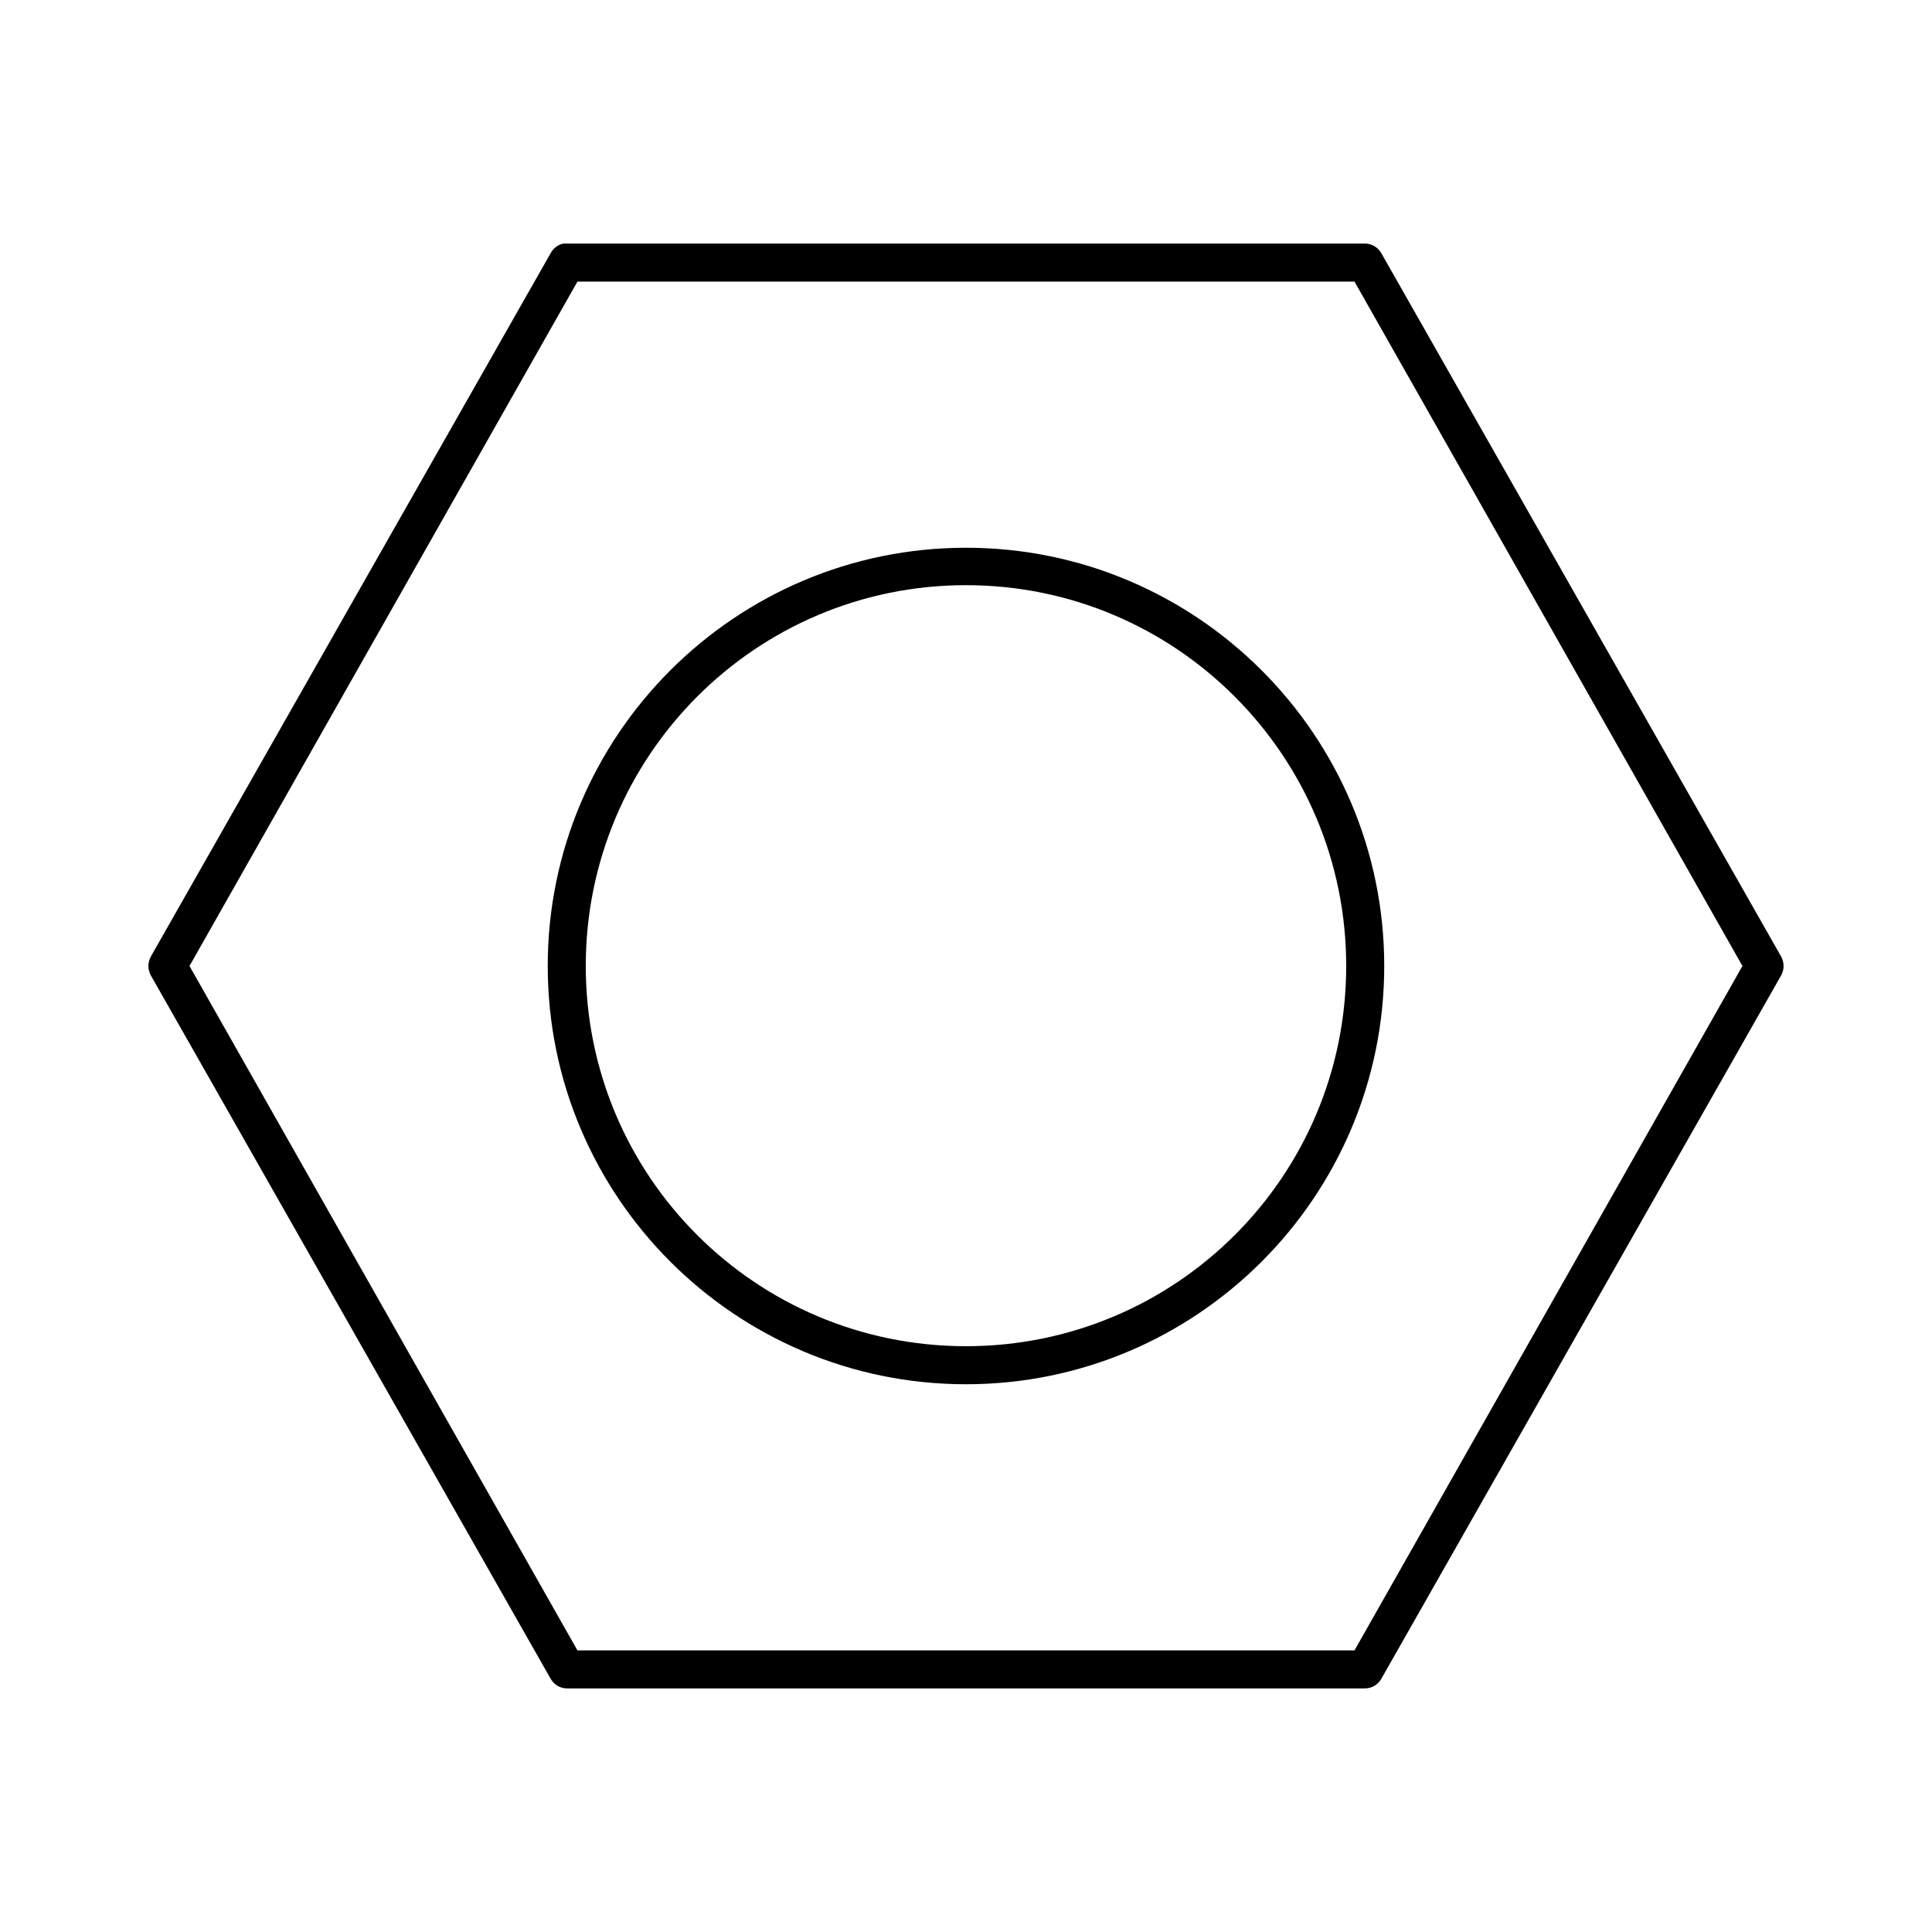 <?xml version="1.0" encoding="UTF-8"?>
<!-- Uploaded to: SVG Find, www.svgrepo.com, Generator: SVG Find Mixer Tools -->
<svg fill="#000000" width="800px" height="800px" version="1.1" viewBox="144 144 512 512" xmlns="http://www.w3.org/2000/svg">
 <path d="m293.25 208.55c-1.406 0.316-2.613 1.234-3.305 2.519l-105.96 186.41c-0.875 1.559-0.875 3.477 0 5.035l105.96 186.41c0.883 1.543 2.496 2.496 4.25 2.519h211.6c1.754-0.023 3.367-0.977 4.254-2.519l105.96-186.41c0.875-1.559 0.875-3.477 0-5.035l-105.96-186.41c-0.887-1.539-2.5-2.496-4.254-2.519h-211.6c-0.316-0.031-0.633-0.031-0.945 0zm3.777 10.078h205.93l102.81 181.37-102.81 181.37h-205.93l-102.81-181.37zm102.97 70.531c-61.156 0-110.84 49.684-110.84 110.84 0 61.152 49.684 110.84 110.84 110.84 61.152 0 110.84-49.684 110.84-110.84 0-61.156-49.684-110.84-110.84-110.84zm0 9.918c55.707 0 100.76 45.211 100.76 100.92 0 55.707-45.055 100.76-100.76 100.76-55.711 0-100.76-45.055-100.76-100.76 0-55.711 45.051-100.92 100.76-100.92z"/>
</svg>